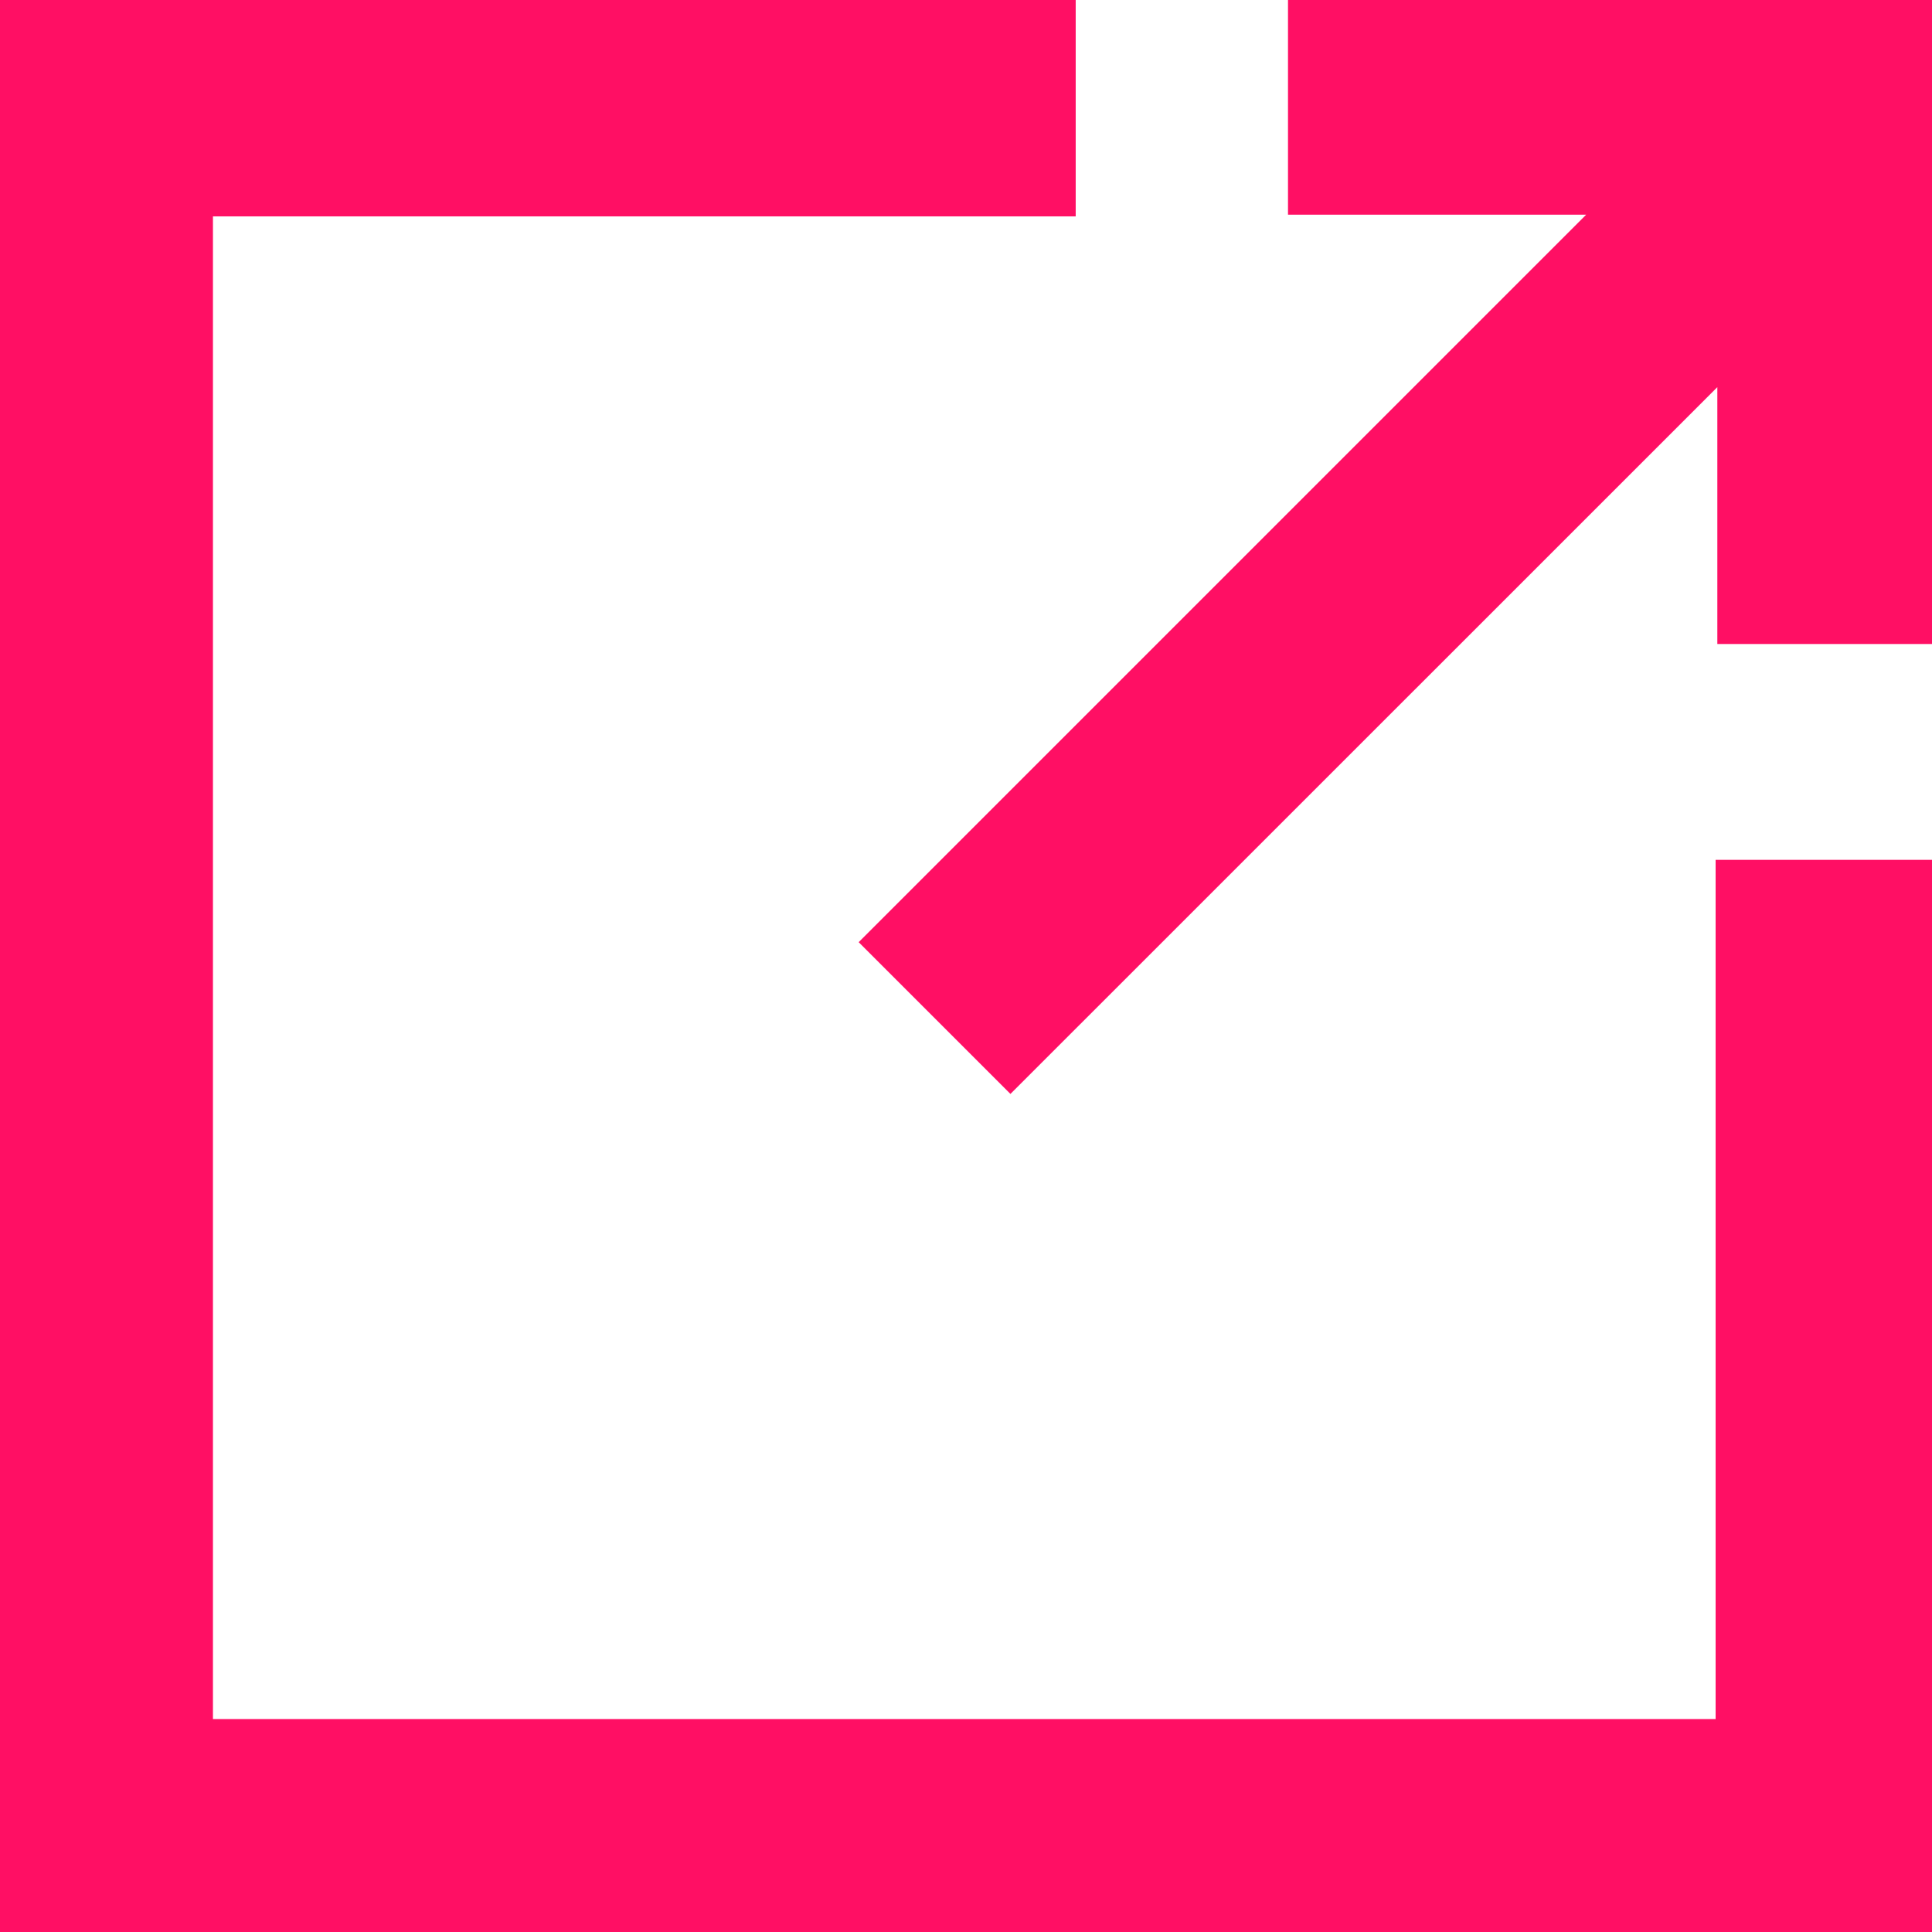 <?xml version="1.0" encoding="UTF-8"?>
<svg width="18px" height="18px" viewBox="0 0 18 18" version="1.1" xmlns="http://www.w3.org/2000/svg" xmlns:xlink="http://www.w3.org/1999/xlink">
    <!-- Generator: Sketch 51.3 (57544) - http://www.bohemiancoding.com/sketch -->
    <title>Group 2</title>
    <desc>Created with Sketch.</desc>
    <defs></defs>
    <g id="3.0---Inversionistas" stroke="none" stroke-width="1" fill="none" fill-rule="evenodd">
        <g id="3.1.2.12.4-Agenda-de-Eventos" transform="translate(-732, -1463)" fill="#FF0F64">
            <g id="Ver-más" transform="translate(633, 1463)">
                <g id="Group-2" transform="translate(99, 0)">
                    <polygon id="Path" points="18 18 0 18 0 0 10.022 0 10.022 2.016 1.984 2.016 1.984 16.016 15.984 16.016 15.984 8.011 18 8.011"></polygon>
                    <path d="M14.778,2 L12,2 L12,-5.68434189e-14 L18,-5.68434189e-14 L18,2 L18,6 L16,6 L16,3.607 L9.414,10.192 L8,8.778 L14.778,2 Z" id="Combined-Shape"></path>
                </g>
            </g>
        </g>
    </g>
</svg>